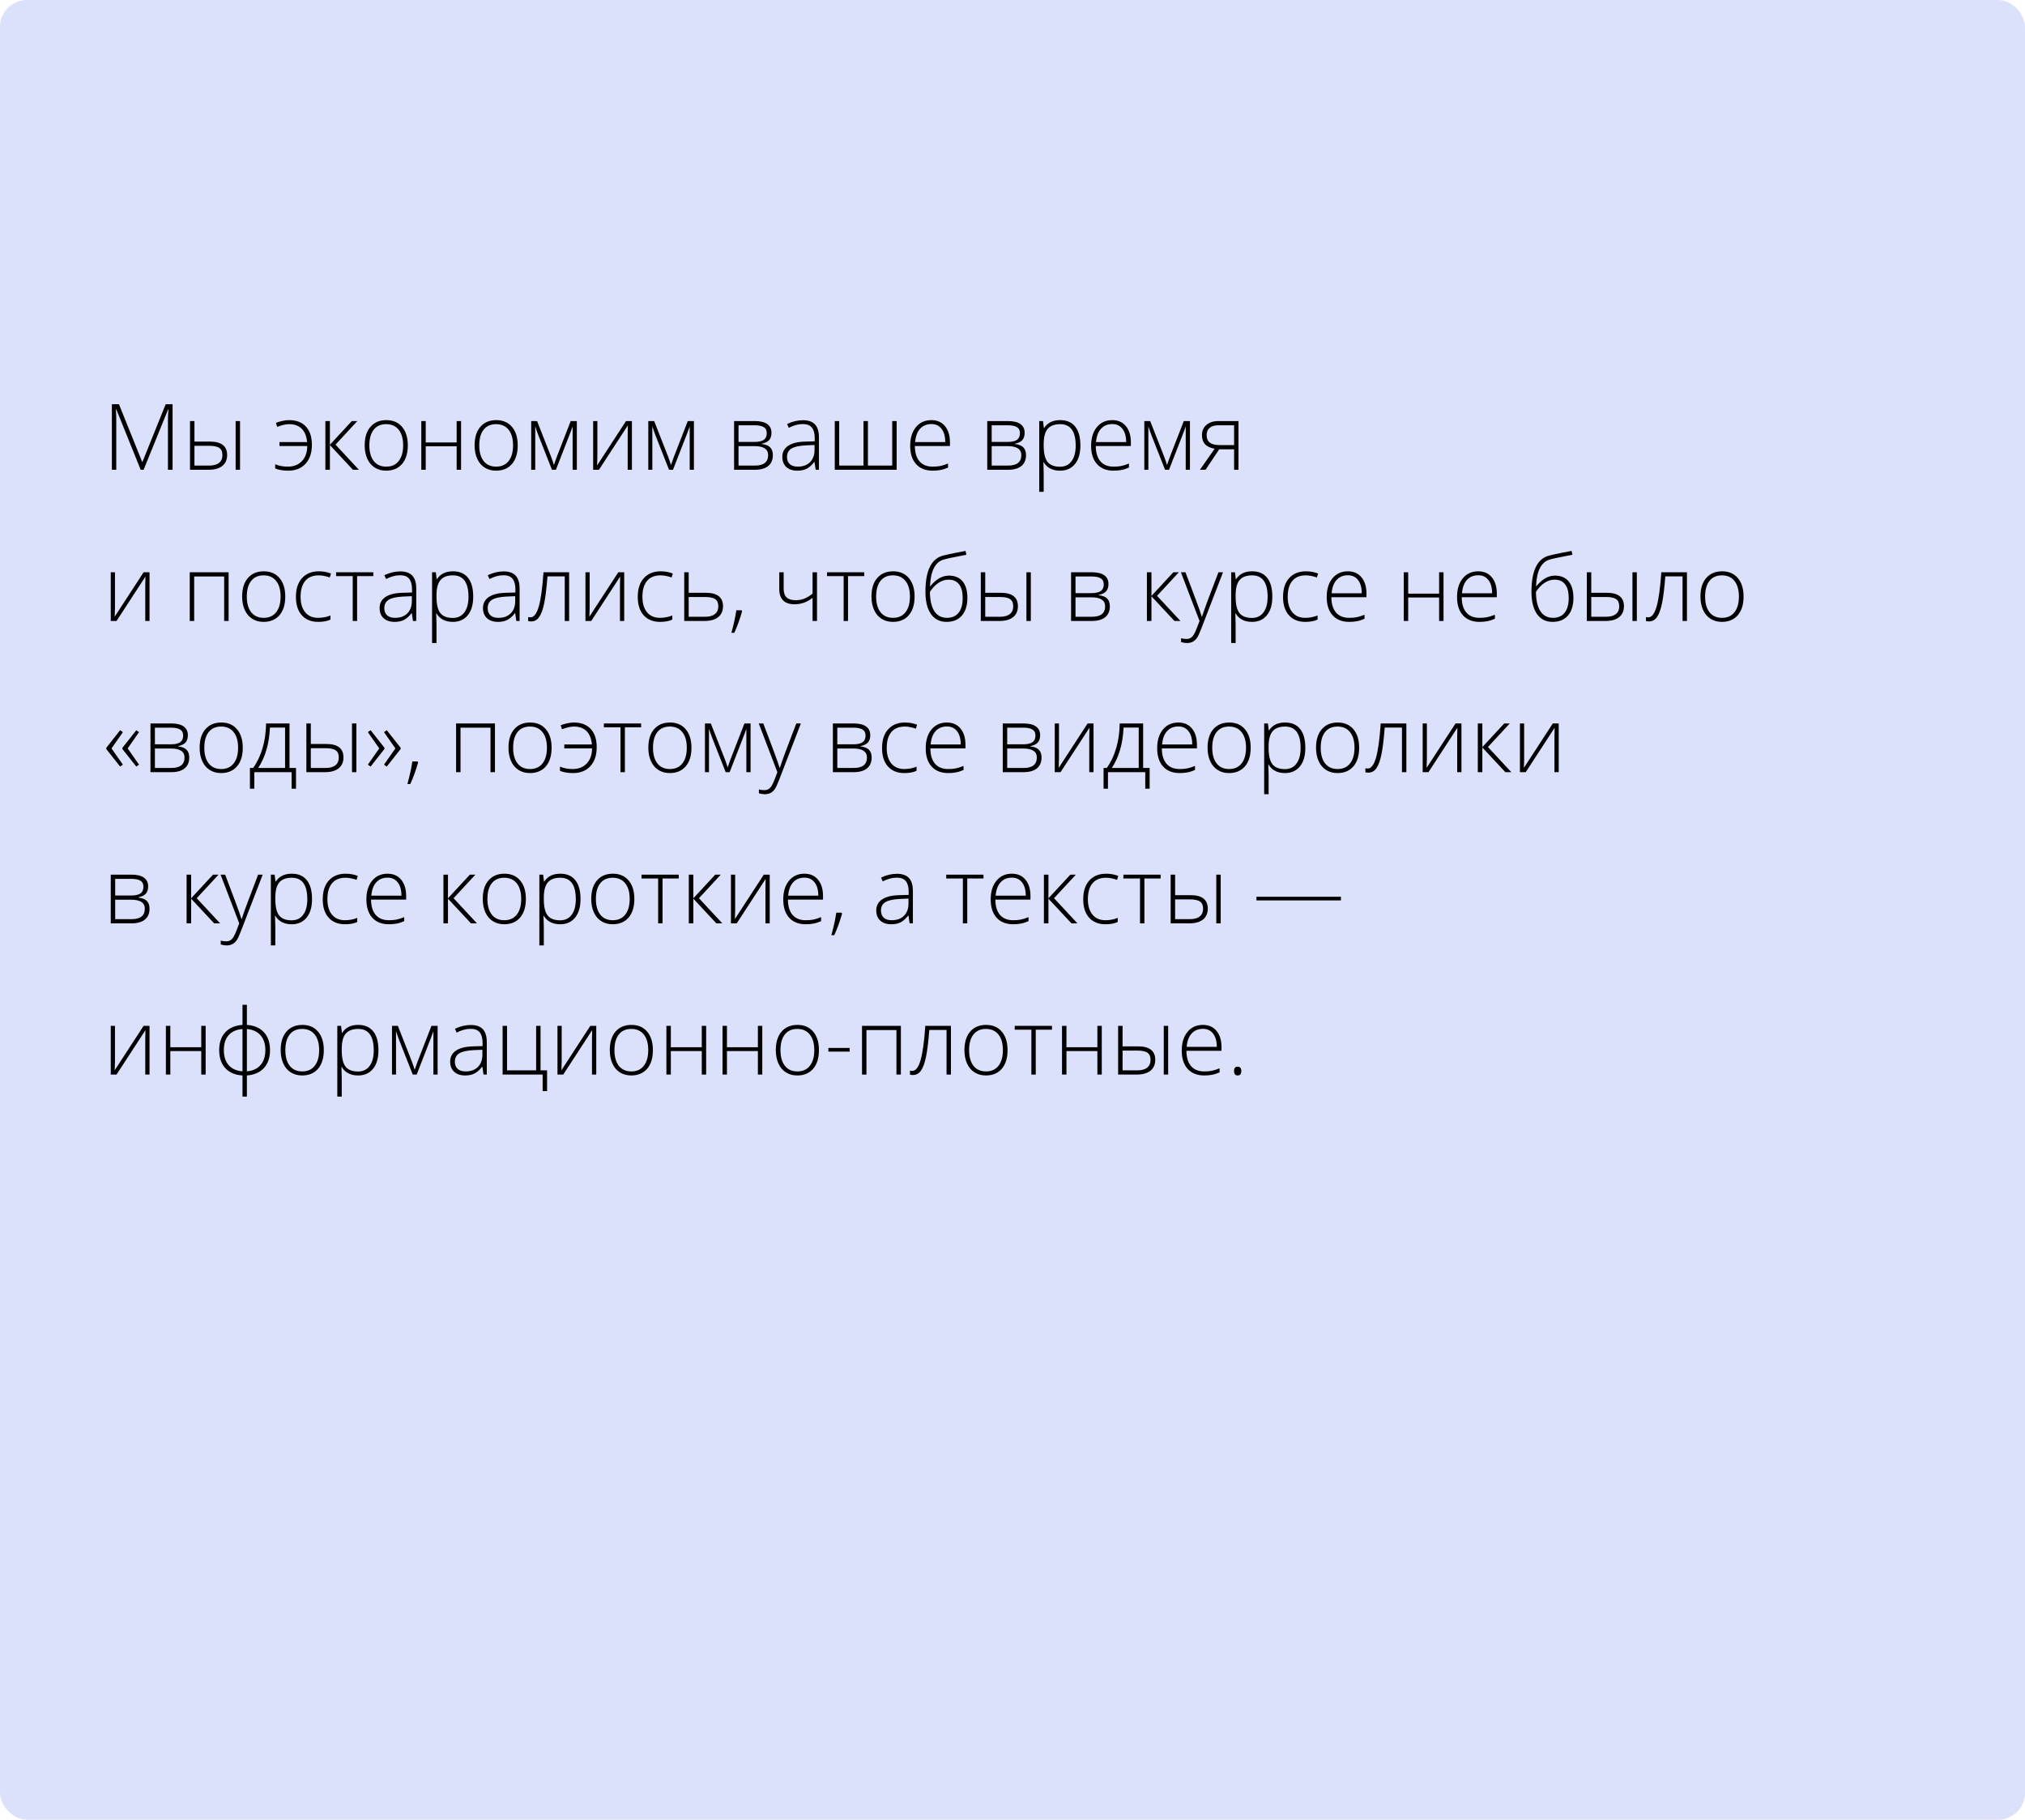 <?xml version="1.0" encoding="UTF-8"?> <svg xmlns="http://www.w3.org/2000/svg" width="375" height="337" viewBox="0 0 375 337" fill="none"> <rect width="375" height="337" rx="5" fill="#DBE0FB"></rect> <path d="M26.056 87L21.532 75.794H21.465C21.51 76.48 21.532 77.183 21.532 77.902V87H20.718V74.864H22.03L26.33 85.539H26.379L30.679 74.864H31.957V87H31.102V77.803C31.102 77.161 31.136 76.497 31.202 75.811H31.136L26.595 87H26.056ZM36.008 81.779H38.88C41 81.779 42.06 82.612 42.06 84.277C42.06 85.135 41.764 85.805 41.171 86.286C40.579 86.762 39.73 87 38.623 87H35.187V77.977H36.008V81.779ZM36.008 82.559V86.22H38.756C39.536 86.22 40.137 86.056 40.557 85.73C40.978 85.403 41.188 84.914 41.188 84.261C41.188 83.663 41.003 83.231 40.632 82.966C40.261 82.695 39.619 82.559 38.706 82.559H36.008ZM44.45 87H43.637V77.977H44.45V87ZM53.365 87.166C52.856 87.166 52.383 87.124 51.946 87.041C51.509 86.959 51.179 86.859 50.958 86.743V85.979C51.661 86.272 52.447 86.419 53.315 86.419C54.4 86.419 55.266 86.076 55.914 85.39C56.561 84.698 56.89 83.768 56.901 82.601H51.755V81.87H56.868C56.774 80.78 56.442 79.955 55.872 79.397C55.308 78.832 54.53 78.55 53.54 78.55C52.953 78.55 52.217 78.716 51.331 79.048L51.091 78.309C51.401 78.182 51.788 78.066 52.253 77.96C52.718 77.855 53.141 77.803 53.523 77.803C54.873 77.803 55.916 78.201 56.652 78.998C57.388 79.795 57.756 80.921 57.756 82.376C57.756 83.865 57.363 85.035 56.578 85.888C55.797 86.74 54.727 87.166 53.365 87.166ZM65.152 77.977H66.173L62.131 82.343L66.464 87H65.36L61.093 82.426V87H60.255V77.977H61.093V82.36L65.152 77.977ZM75.52 82.476C75.52 83.948 75.163 85.099 74.449 85.929C73.735 86.754 72.75 87.166 71.494 87.166C70.703 87.166 70.005 86.975 69.402 86.593C68.799 86.211 68.337 85.664 68.016 84.95C67.695 84.236 67.535 83.411 67.535 82.476C67.535 81.004 67.892 79.859 68.606 79.04C69.319 78.215 70.299 77.803 71.544 77.803C72.784 77.803 73.755 78.221 74.457 79.056C75.166 79.886 75.52 81.026 75.52 82.476ZM68.398 82.476C68.398 83.716 68.669 84.684 69.211 85.381C69.759 86.073 70.531 86.419 71.527 86.419C72.523 86.419 73.293 86.073 73.835 85.381C74.383 84.684 74.657 83.716 74.657 82.476C74.657 81.231 74.38 80.265 73.827 79.579C73.279 78.893 72.507 78.55 71.511 78.55C70.515 78.55 69.745 78.893 69.203 79.579C68.666 80.26 68.398 81.225 68.398 82.476ZM78.84 77.977V81.936H84.568V77.977H85.381V87H84.568V82.65H78.84V87H78.019V77.977H78.84ZM95.874 82.476C95.874 83.948 95.517 85.099 94.803 85.929C94.089 86.754 93.104 87.166 91.848 87.166C91.056 87.166 90.359 86.975 89.756 86.593C89.153 86.211 88.691 85.664 88.37 84.95C88.049 84.236 87.888 83.411 87.888 82.476C87.888 81.004 88.245 79.859 88.959 79.04C89.673 78.215 90.652 77.803 91.897 77.803C93.137 77.803 94.108 78.221 94.811 79.056C95.519 79.886 95.874 81.026 95.874 82.476ZM88.751 82.476C88.751 83.716 89.023 84.684 89.565 85.381C90.113 86.073 90.885 86.419 91.881 86.419C92.877 86.419 93.646 86.073 94.189 85.381C94.736 84.684 95.01 83.716 95.01 82.476C95.01 81.231 94.734 80.265 94.18 79.579C93.632 78.893 92.86 78.55 91.864 78.55C90.868 78.55 90.099 78.893 89.557 79.579C89.02 80.26 88.751 81.225 88.751 82.476ZM102.572 86.12L103.087 84.668L105.685 77.977H106.822V87H106.042V78.973C105.92 79.322 105.79 79.679 105.652 80.044C105.519 80.409 104.617 82.728 102.946 87H102.215L99.717 80.658C99.612 80.404 99.512 80.135 99.418 79.853C99.329 79.571 99.23 79.266 99.119 78.94V87H98.372V77.977H99.46L102.066 84.618C102.271 85.154 102.439 85.655 102.572 86.12ZM110.624 77.977V84.501L110.574 86.203L115.928 77.977H117.024V87H116.235V80.517L116.269 78.774L110.915 87H109.844V77.977H110.624ZM124.254 86.12L124.769 84.668L127.367 77.977H128.504V87H127.724V78.973C127.602 79.322 127.472 79.679 127.333 80.044C127.201 80.409 126.299 82.728 124.627 87H123.897L121.398 80.658C121.293 80.404 121.194 80.135 121.1 79.853C121.011 79.571 120.911 79.266 120.801 78.94V87H120.054V77.977H121.141L123.748 84.618C123.952 85.154 124.121 85.655 124.254 86.12ZM142.864 80.152C142.864 80.722 142.723 81.17 142.441 81.497C142.159 81.817 141.699 82.042 141.063 82.169V82.227C141.788 82.31 142.311 82.52 142.632 82.858C142.958 83.19 143.122 83.669 143.122 84.294C143.122 85.163 142.834 85.832 142.258 86.303C141.688 86.768 140.853 87 139.751 87H135.941V77.977H139.768C140.797 77.977 141.569 78.162 142.084 78.533C142.604 78.904 142.864 79.444 142.864 80.152ZM142.25 84.277C142.25 83.171 141.401 82.617 139.702 82.617H136.763V86.22H139.818C141.439 86.22 142.25 85.572 142.25 84.277ZM141.993 80.218C141.993 79.692 141.805 79.319 141.428 79.098C141.052 78.871 140.487 78.757 139.735 78.757H136.763V81.845H139.635C140.476 81.845 141.08 81.715 141.445 81.455C141.81 81.195 141.993 80.783 141.993 80.218ZM151.049 87L150.841 85.572H150.775C150.321 86.153 149.854 86.566 149.372 86.809C148.896 87.047 148.332 87.166 147.679 87.166C146.793 87.166 146.104 86.939 145.612 86.485C145.119 86.032 144.873 85.403 144.873 84.601C144.873 83.721 145.238 83.038 145.969 82.551C146.705 82.064 147.767 81.806 149.156 81.779L150.875 81.729V81.131C150.875 80.274 150.7 79.626 150.352 79.189C150.003 78.752 149.441 78.533 148.667 78.533C147.831 78.533 146.965 78.766 146.068 79.231L145.761 78.517C146.752 78.052 147.731 77.819 148.7 77.819C149.69 77.819 150.429 78.077 150.916 78.591C151.409 79.106 151.655 79.908 151.655 80.999V87H151.049ZM147.729 86.419C148.691 86.419 149.45 86.145 150.003 85.597C150.562 85.044 150.841 84.277 150.841 83.298V82.41L149.264 82.476C147.997 82.537 147.092 82.736 146.55 83.074C146.013 83.406 145.745 83.926 145.745 84.634C145.745 85.199 145.916 85.639 146.259 85.954C146.608 86.264 147.098 86.419 147.729 86.419ZM160.728 86.22H165.227V77.977H166.048V87H154.585V77.977H155.407V86.22H159.906V77.977H160.728V86.22ZM172.722 87.166C171.411 87.166 170.387 86.762 169.651 85.954C168.92 85.146 168.555 84.014 168.555 82.559C168.555 81.12 168.909 79.969 169.618 79.106C170.326 78.237 171.281 77.803 172.481 77.803C173.544 77.803 174.382 78.174 174.997 78.915C175.611 79.657 175.918 80.664 175.918 81.936V82.601H169.418C169.43 83.84 169.717 84.787 170.282 85.439C170.852 86.092 171.665 86.419 172.722 86.419C173.237 86.419 173.688 86.383 174.075 86.311C174.468 86.239 174.963 86.084 175.561 85.846V86.593C175.052 86.815 174.582 86.964 174.15 87.041C173.718 87.124 173.242 87.166 172.722 87.166ZM172.481 78.533C171.613 78.533 170.915 78.821 170.39 79.397C169.864 79.966 169.557 80.791 169.468 81.87H175.046C175.046 80.824 174.819 80.008 174.366 79.421C173.912 78.829 173.284 78.533 172.481 78.533ZM189.747 80.152C189.747 80.722 189.606 81.17 189.324 81.497C189.042 81.817 188.582 82.042 187.946 82.169V82.227C188.671 82.31 189.194 82.52 189.515 82.858C189.841 83.19 190.004 83.669 190.004 84.294C190.004 85.163 189.717 85.832 189.141 86.303C188.571 86.768 187.736 87 186.634 87H182.824V77.977H186.651C187.68 77.977 188.452 78.162 188.967 78.533C189.487 78.904 189.747 79.444 189.747 80.152ZM189.133 84.277C189.133 83.171 188.283 82.617 186.584 82.617H183.646V86.22H186.701C188.322 86.22 189.133 85.572 189.133 84.277ZM188.875 80.218C188.875 79.692 188.687 79.319 188.311 79.098C187.935 78.871 187.37 78.757 186.618 78.757H183.646V81.845H186.518C187.359 81.845 187.962 81.715 188.328 81.455C188.693 81.195 188.875 80.783 188.875 80.218ZM196.313 87.166C194.924 87.166 193.911 86.646 193.275 85.606H193.217L193.242 86.303C193.264 86.712 193.275 87.16 193.275 87.647V91.084H192.453V77.977H193.15L193.308 79.264H193.358C193.978 78.29 194.968 77.803 196.33 77.803C197.547 77.803 198.474 78.204 199.11 79.006C199.752 79.803 200.073 80.965 200.073 82.493C200.073 83.976 199.736 85.127 199.061 85.946C198.391 86.759 197.475 87.166 196.313 87.166ZM196.296 86.436C197.221 86.436 197.934 86.092 198.438 85.406C198.947 84.72 199.202 83.76 199.202 82.526C199.202 79.875 198.244 78.55 196.33 78.55C195.278 78.55 194.506 78.84 194.014 79.421C193.521 79.997 193.275 80.938 193.275 82.244V82.509C193.275 83.92 193.51 84.928 193.98 85.531C194.456 86.134 195.228 86.436 196.296 86.436ZM206.224 87.166C204.913 87.166 203.889 86.762 203.153 85.954C202.422 85.146 202.057 84.014 202.057 82.559C202.057 81.12 202.411 79.969 203.12 79.106C203.828 78.237 204.783 77.803 205.983 77.803C207.046 77.803 207.884 78.174 208.499 78.915C209.113 79.657 209.42 80.664 209.42 81.936V82.601H202.92C202.931 83.84 203.219 84.787 203.784 85.439C204.354 86.092 205.167 86.419 206.224 86.419C206.739 86.419 207.19 86.383 207.577 86.311C207.97 86.239 208.465 86.084 209.063 85.846V86.593C208.554 86.815 208.083 86.964 207.652 87.041C207.22 87.124 206.744 87.166 206.224 87.166ZM205.983 78.533C205.115 78.533 204.417 78.821 203.892 79.397C203.366 79.966 203.059 80.791 202.97 81.87H208.548C208.548 80.824 208.321 80.008 207.868 79.421C207.414 78.829 206.786 78.533 205.983 78.533ZM216.11 86.12L216.625 84.668L219.223 77.977H220.36V87H219.58V78.973C219.458 79.322 219.328 79.679 219.19 80.044C219.057 80.409 218.155 82.728 216.484 87H215.753L213.255 80.658C213.15 80.404 213.05 80.135 212.956 79.853C212.868 79.571 212.768 79.266 212.657 78.94V87H211.91V77.977H212.998L215.604 84.618C215.809 85.154 215.978 85.655 216.11 86.12ZM223.249 87H222.211L224.934 83.107C224.104 82.952 223.504 82.664 223.133 82.244C222.768 81.823 222.585 81.284 222.585 80.625C222.585 79.806 222.859 79.161 223.407 78.691C223.96 78.215 224.702 77.977 225.631 77.977H229.35V87H228.537V83.207H225.781L223.249 87ZM223.448 80.592C223.448 81.212 223.647 81.674 224.046 81.978C224.45 82.277 225.056 82.426 225.864 82.426H228.537V78.757H225.615C224.929 78.757 224.395 78.915 224.013 79.231C223.636 79.54 223.448 79.994 223.448 80.592ZM21.291 105.977V112.501L21.241 114.203L26.595 105.977H27.691V115H26.902V108.517L26.936 106.774L21.581 115H20.511V105.977H21.291ZM35.959 115H35.137V105.977H42.334V115H41.512V106.757H35.959V115ZM52.826 110.476C52.826 111.948 52.469 113.099 51.755 113.929C51.041 114.754 50.056 115.166 48.8 115.166C48.008 115.166 47.311 114.975 46.708 114.593C46.105 114.211 45.643 113.664 45.322 112.95C45.001 112.236 44.84 111.411 44.84 110.476C44.84 109.004 45.197 107.859 45.911 107.04C46.625 106.215 47.605 105.803 48.85 105.803C50.089 105.803 51.06 106.221 51.763 107.056C52.471 107.886 52.826 109.026 52.826 110.476ZM45.704 110.476C45.704 111.716 45.975 112.684 46.517 113.381C47.065 114.073 47.837 114.419 48.833 114.419C49.829 114.419 50.598 114.073 51.141 113.381C51.688 112.684 51.962 111.716 51.962 110.476C51.962 109.231 51.686 108.265 51.132 107.579C50.584 106.893 49.812 106.55 48.816 106.55C47.82 106.55 47.051 106.893 46.509 107.579C45.972 108.26 45.704 109.225 45.704 110.476ZM58.927 115.166C57.637 115.166 56.627 114.759 55.897 113.946C55.166 113.132 54.801 111.998 54.801 110.542C54.801 109.048 55.18 107.886 55.938 107.056C56.697 106.221 57.734 105.803 59.051 105.803C59.831 105.803 60.579 105.938 61.292 106.209L61.068 106.94C60.288 106.68 59.61 106.55 59.035 106.55C57.928 106.55 57.09 106.893 56.52 107.579C55.95 108.26 55.665 109.242 55.665 110.526C55.665 111.743 55.95 112.698 56.52 113.39C57.09 114.076 57.886 114.419 58.91 114.419C59.729 114.419 60.49 114.272 61.193 113.979V114.743C60.617 115.025 59.862 115.166 58.927 115.166ZM69.137 106.691H66.132V115H65.318V106.691H62.239V105.977H69.137V106.691ZM76.475 115L76.267 113.572H76.201C75.747 114.153 75.279 114.566 74.798 114.809C74.322 115.047 73.757 115.166 73.105 115.166C72.219 115.166 71.53 114.939 71.038 114.485C70.545 114.032 70.299 113.403 70.299 112.601C70.299 111.721 70.664 111.038 71.394 110.551C72.13 110.064 73.193 109.806 74.582 109.779L76.3 109.729V109.131C76.3 108.274 76.126 107.626 75.777 107.189C75.429 106.752 74.867 106.533 74.092 106.533C73.257 106.533 72.391 106.766 71.494 107.23L71.187 106.517C72.178 106.052 73.157 105.819 74.126 105.819C75.116 105.819 75.855 106.077 76.342 106.591C76.834 107.106 77.081 107.908 77.081 108.999V115H76.475ZM73.154 114.419C74.117 114.419 74.875 114.145 75.429 113.597C75.988 113.044 76.267 112.277 76.267 111.298V110.41L74.69 110.476C73.423 110.537 72.518 110.736 71.976 111.074C71.439 111.406 71.17 111.926 71.17 112.634C71.17 113.199 71.342 113.639 71.685 113.954C72.034 114.264 72.523 114.419 73.154 114.419ZM83.871 115.166C82.482 115.166 81.469 114.646 80.832 113.605H80.774L80.799 114.303C80.822 114.712 80.832 115.16 80.832 115.647V119.084H80.011V105.977H80.708L80.866 107.264H80.915C81.535 106.29 82.526 105.803 83.887 105.803C85.105 105.803 86.032 106.204 86.668 107.006C87.31 107.803 87.631 108.965 87.631 110.493C87.631 111.976 87.293 113.127 86.618 113.946C85.949 114.759 85.033 115.166 83.871 115.166ZM83.854 114.436C84.778 114.436 85.492 114.092 85.996 113.406C86.505 112.72 86.759 111.76 86.759 110.526C86.759 107.875 85.802 106.55 83.887 106.55C82.836 106.55 82.064 106.84 81.571 107.421C81.079 107.997 80.832 108.938 80.832 110.244V110.509C80.832 111.92 81.068 112.928 81.538 113.531C82.014 114.134 82.786 114.436 83.854 114.436ZM95.616 115L95.409 113.572H95.342C94.888 114.153 94.421 114.566 93.939 114.809C93.463 115.047 92.899 115.166 92.246 115.166C91.361 115.166 90.672 114.939 90.179 114.485C89.687 114.032 89.44 113.403 89.44 112.601C89.44 111.721 89.806 111.038 90.536 110.551C91.272 110.064 92.335 109.806 93.724 109.779L95.442 109.729V109.131C95.442 108.274 95.268 107.626 94.919 107.189C94.57 106.752 94.009 106.533 93.234 106.533C92.398 106.533 91.532 106.766 90.636 107.23L90.329 106.517C91.319 106.052 92.299 105.819 93.267 105.819C94.258 105.819 94.996 106.077 95.483 106.591C95.976 107.106 96.222 107.908 96.222 108.999V115H95.616ZM92.296 114.419C93.259 114.419 94.017 114.145 94.57 113.597C95.129 113.044 95.409 112.277 95.409 111.298V110.41L93.832 110.476C92.564 110.537 91.659 110.736 91.117 111.074C90.58 111.406 90.312 111.926 90.312 112.634C90.312 113.199 90.484 113.639 90.827 113.954C91.175 114.264 91.665 114.419 92.296 114.419ZM105.395 115H104.581V106.741H101.385C101.219 108.927 101.014 110.595 100.771 111.746C100.533 112.892 100.223 113.736 99.841 114.278C99.465 114.815 98.975 115.083 98.372 115.083C98.156 115.083 97.968 115.061 97.808 115.017V114.27C97.913 114.303 98.062 114.319 98.256 114.319C98.881 114.319 99.385 113.661 99.767 112.344C100.154 111.021 100.447 108.899 100.646 105.977H105.395V115ZM109.196 105.977V112.501L109.146 114.203L114.5 105.977H115.596V115H114.808V108.517L114.841 106.774L109.487 115H108.416V105.977H109.196ZM122.229 115.166C120.939 115.166 119.929 114.759 119.199 113.946C118.468 113.132 118.103 111.998 118.103 110.542C118.103 109.048 118.482 107.886 119.24 107.056C119.998 106.221 121.036 105.803 122.353 105.803C123.133 105.803 123.88 105.938 124.594 106.209L124.37 106.94C123.59 106.68 122.912 106.55 122.336 106.55C121.23 106.55 120.391 106.893 119.821 107.579C119.251 108.26 118.966 109.242 118.966 110.526C118.966 111.743 119.251 112.698 119.821 113.39C120.391 114.076 121.188 114.419 122.212 114.419C123.031 114.419 123.792 114.272 124.495 113.979V114.743C123.919 115.025 123.164 115.166 122.229 115.166ZM127.533 109.779H130.712C132.831 109.779 133.891 110.612 133.891 112.277C133.891 113.135 133.595 113.805 133.003 114.286C132.411 114.762 131.561 115 130.455 115H126.711V105.977H127.533V109.779ZM127.533 110.559V114.22H130.587C131.373 114.22 131.974 114.054 132.389 113.722C132.809 113.39 133.02 112.903 133.02 112.261C133.02 111.663 132.834 111.231 132.463 110.966C132.093 110.695 131.451 110.559 130.538 110.559H127.533ZM137.328 113.024L137.427 113.199C137.012 114.665 136.531 115.996 135.983 117.191H135.443C135.869 115.67 136.174 114.281 136.356 113.024H137.328ZM145.122 105.977V108.999C145.122 109.762 145.307 110.313 145.678 110.65C146.049 110.988 146.619 111.157 147.388 111.157C147.931 111.157 148.448 111.06 148.94 110.866C149.433 110.673 149.945 110.363 150.476 109.937V105.977H151.298V115H150.476V110.717C149.923 111.143 149.378 111.447 148.841 111.63C148.31 111.812 147.734 111.904 147.114 111.904C146.19 111.904 145.49 111.663 145.014 111.182C144.544 110.7 144.309 110.006 144.309 109.098V105.977H145.122ZM160.047 106.691H157.042V115H156.229V106.691H153.149V105.977H160.047V106.691ZM169.369 110.476C169.369 111.948 169.012 113.099 168.298 113.929C167.584 114.754 166.599 115.166 165.343 115.166C164.551 115.166 163.854 114.975 163.251 114.593C162.648 114.211 162.186 113.664 161.865 112.95C161.544 112.236 161.383 111.411 161.383 110.476C161.383 109.004 161.74 107.859 162.454 107.04C163.168 106.215 164.147 105.803 165.393 105.803C166.632 105.803 167.603 106.221 168.306 107.056C169.014 107.886 169.369 109.026 169.369 110.476ZM162.247 110.476C162.247 111.716 162.518 112.684 163.06 113.381C163.608 114.073 164.38 114.419 165.376 114.419C166.372 114.419 167.141 114.073 167.684 113.381C168.231 112.684 168.505 111.716 168.505 110.476C168.505 109.231 168.229 108.265 167.675 107.579C167.127 106.893 166.355 106.55 165.359 106.55C164.363 106.55 163.594 106.893 163.052 107.579C162.515 108.26 162.247 109.225 162.247 110.476ZM171.377 109.58C171.377 105.662 172.481 103.429 174.689 102.881C175.464 102.687 176.206 102.524 176.914 102.391C177.628 102.253 178.259 102.131 178.807 102.026L178.956 102.74L177.96 102.931C176.316 103.241 175.232 103.479 174.706 103.645C173.959 103.86 173.372 104.378 172.946 105.197C172.526 106.016 172.285 107.136 172.224 108.559H172.274C172.866 107.856 173.442 107.355 174 107.056C174.559 106.752 175.135 106.6 175.727 106.6C176.834 106.6 177.681 106.957 178.267 107.67C178.854 108.384 179.147 109.4 179.147 110.717C179.147 112.117 178.809 113.21 178.134 113.996C177.459 114.776 176.51 115.166 175.287 115.166C174.048 115.166 173.085 114.682 172.398 113.713C171.718 112.745 171.377 111.367 171.377 109.58ZM175.354 114.419C176.3 114.419 177.022 114.104 177.52 113.473C178.024 112.842 178.275 111.934 178.275 110.75C178.275 109.627 178.051 108.78 177.603 108.21C177.16 107.634 176.507 107.347 175.644 107.347C175.002 107.347 174.38 107.549 173.776 107.953C173.179 108.351 172.656 108.904 172.208 109.613C172.208 110.603 172.329 111.472 172.573 112.219C172.822 112.966 173.181 113.52 173.652 113.879C174.122 114.239 174.689 114.419 175.354 114.419ZM182.451 109.779H185.323C187.442 109.779 188.502 110.612 188.502 112.277C188.502 113.135 188.206 113.805 187.614 114.286C187.022 114.762 186.172 115 185.065 115H181.629V105.977H182.451V109.779ZM182.451 110.559V114.22H185.198C185.979 114.22 186.579 114.056 187 113.73C187.42 113.403 187.63 112.914 187.63 112.261C187.63 111.663 187.445 111.231 187.074 110.966C186.703 110.695 186.062 110.559 185.148 110.559H182.451ZM190.893 115H190.079V105.977H190.893V115ZM205.27 108.152C205.27 108.722 205.128 109.17 204.846 109.497C204.564 109.818 204.105 110.042 203.468 110.169V110.227C204.193 110.31 204.716 110.52 205.037 110.858C205.364 111.19 205.527 111.669 205.527 112.294C205.527 113.163 205.239 113.832 204.664 114.303C204.094 114.768 203.258 115 202.157 115H198.347V105.977H202.173C203.203 105.977 203.975 106.162 204.489 106.533C205.009 106.904 205.27 107.444 205.27 108.152ZM204.655 112.277C204.655 111.171 203.806 110.617 202.107 110.617H199.168V114.22H202.223C203.845 114.22 204.655 113.572 204.655 112.277ZM204.398 108.218C204.398 107.693 204.21 107.319 203.833 107.098C203.457 106.871 202.893 106.757 202.14 106.757H199.168V109.845H202.041C202.882 109.845 203.485 109.715 203.85 109.455C204.215 109.195 204.398 108.783 204.398 108.218ZM217.289 105.977H218.31L214.268 110.343L218.601 115H217.497L213.23 110.426V115H212.392V105.977H213.23V110.36L217.289 105.977ZM218.684 105.977H219.53L221.439 111.041C222.021 112.596 222.389 113.644 222.543 114.187H222.593C222.826 113.473 223.205 112.407 223.73 110.991L225.64 105.977H226.486L222.444 116.461C222.117 117.313 221.843 117.889 221.622 118.188C221.401 118.486 221.141 118.71 220.842 118.86C220.549 119.009 220.192 119.084 219.771 119.084C219.456 119.084 219.104 119.026 218.717 118.91V118.196C219.038 118.284 219.384 118.329 219.754 118.329C220.037 118.329 220.286 118.262 220.501 118.129C220.717 117.997 220.911 117.789 221.083 117.507C221.26 117.23 221.462 116.787 221.688 116.179C221.921 115.576 222.07 115.183 222.137 115L218.684 105.977ZM231.857 115.166C230.468 115.166 229.455 114.646 228.819 113.605H228.761L228.786 114.303C228.808 114.712 228.819 115.16 228.819 115.647V119.084H227.997V105.977H228.694L228.852 107.264H228.902C229.522 106.29 230.512 105.803 231.874 105.803C233.091 105.803 234.018 106.204 234.654 107.006C235.296 107.803 235.617 108.965 235.617 110.493C235.617 111.976 235.28 113.127 234.604 113.946C233.935 114.759 233.019 115.166 231.857 115.166ZM231.84 114.436C232.764 114.436 233.478 114.092 233.982 113.406C234.491 112.72 234.746 111.76 234.746 110.526C234.746 107.875 233.788 106.55 231.874 106.55C230.822 106.55 230.05 106.84 229.558 107.421C229.065 107.997 228.819 108.938 228.819 110.244V110.509C228.819 111.92 229.054 112.928 229.524 113.531C230 114.134 230.772 114.436 231.84 114.436ZM241.727 115.166C240.437 115.166 239.427 114.759 238.697 113.946C237.966 113.132 237.601 111.998 237.601 110.542C237.601 109.048 237.98 107.886 238.738 107.056C239.496 106.221 240.534 105.803 241.851 105.803C242.631 105.803 243.378 105.938 244.092 106.209L243.868 106.94C243.088 106.68 242.41 106.55 241.834 106.55C240.728 106.55 239.889 106.893 239.319 107.579C238.749 108.26 238.464 109.242 238.464 110.526C238.464 111.743 238.749 112.698 239.319 113.39C239.889 114.076 240.686 114.419 241.71 114.419C242.529 114.419 243.29 114.272 243.993 113.979V114.743C243.417 115.025 242.662 115.166 241.727 115.166ZM249.853 115.166C248.542 115.166 247.518 114.762 246.782 113.954C246.051 113.146 245.686 112.014 245.686 110.559C245.686 109.12 246.04 107.969 246.749 107.106C247.457 106.237 248.411 105.803 249.612 105.803C250.675 105.803 251.513 106.174 252.127 106.915C252.742 107.657 253.049 108.664 253.049 109.937V110.601H246.549C246.56 111.84 246.848 112.786 247.413 113.439C247.983 114.092 248.796 114.419 249.853 114.419C250.368 114.419 250.819 114.383 251.206 114.311C251.599 114.239 252.094 114.084 252.692 113.846V114.593C252.183 114.815 251.712 114.964 251.281 115.042C250.849 115.125 250.373 115.166 249.853 115.166ZM249.612 106.533C248.743 106.533 248.046 106.821 247.521 107.396C246.995 107.966 246.688 108.791 246.599 109.87H252.177C252.177 108.824 251.95 108.008 251.497 107.421C251.043 106.829 250.415 106.533 249.612 106.533ZM260.777 105.977V109.937H266.504V105.977H267.318V115H266.504V110.65H260.777V115H259.955V105.977H260.777ZM273.992 115.166C272.68 115.166 271.656 114.762 270.92 113.954C270.19 113.146 269.825 112.014 269.825 110.559C269.825 109.12 270.179 107.969 270.887 107.106C271.596 106.237 272.55 105.803 273.751 105.803C274.813 105.803 275.652 106.174 276.266 106.915C276.88 107.657 277.188 108.664 277.188 109.937V110.601H270.688C270.699 111.84 270.987 112.786 271.551 113.439C272.121 114.092 272.935 114.419 273.992 114.419C274.506 114.419 274.957 114.383 275.345 114.311C275.738 114.239 276.233 114.084 276.831 113.846V114.593C276.321 114.815 275.851 114.964 275.419 115.042C274.988 115.125 274.512 115.166 273.992 115.166ZM273.751 106.533C272.882 106.533 272.185 106.821 271.659 107.396C271.133 107.966 270.826 108.791 270.738 109.87H276.316C276.316 108.824 276.089 108.008 275.635 107.421C275.181 106.829 274.553 106.533 273.751 106.533ZM283.604 109.58C283.604 105.662 284.708 103.429 286.916 102.881C287.691 102.687 288.432 102.524 289.141 102.391C289.854 102.253 290.485 102.131 291.033 102.026L291.183 102.74L290.187 102.931C288.543 103.241 287.458 103.479 286.933 103.645C286.186 103.86 285.599 104.378 285.173 105.197C284.752 106.016 284.512 107.136 284.451 108.559H284.5C285.093 107.856 285.668 107.355 286.227 107.056C286.786 106.752 287.361 106.6 287.954 106.6C289.06 106.6 289.907 106.957 290.494 107.67C291.08 108.384 291.374 109.4 291.374 110.717C291.374 112.117 291.036 113.21 290.361 113.996C289.686 114.776 288.737 115.166 287.514 115.166C286.274 115.166 285.311 114.682 284.625 113.713C283.944 112.745 283.604 111.367 283.604 109.58ZM287.58 114.419C288.526 114.419 289.249 114.104 289.747 113.473C290.25 112.842 290.502 111.934 290.502 110.75C290.502 109.627 290.278 108.78 289.83 108.21C289.387 107.634 288.734 107.347 287.871 107.347C287.229 107.347 286.606 107.549 286.003 107.953C285.405 108.351 284.882 108.904 284.434 109.613C284.434 110.603 284.556 111.472 284.799 112.219C285.048 112.966 285.408 113.52 285.878 113.879C286.349 114.239 286.916 114.419 287.58 114.419ZM294.677 109.779H297.549C299.669 109.779 300.729 110.612 300.729 112.277C300.729 113.135 300.432 113.805 299.84 114.286C299.248 114.762 298.399 115 297.292 115H293.855V105.977H294.677V109.779ZM294.677 110.559V114.22H297.425C298.205 114.22 298.806 114.056 299.226 113.73C299.647 113.403 299.857 112.914 299.857 112.261C299.857 111.663 299.672 111.231 299.301 110.966C298.93 110.695 298.288 110.559 297.375 110.559H294.677ZM303.119 115H302.306V105.977H303.119V115ZM312.399 115H311.586V106.741H308.39C308.224 108.927 308.019 110.595 307.776 111.746C307.538 112.892 307.228 113.736 306.846 114.278C306.47 114.815 305.98 115.083 305.377 115.083C305.161 115.083 304.973 115.061 304.812 115.017V114.27C304.918 114.303 305.067 114.319 305.261 114.319C305.886 114.319 306.39 113.661 306.771 112.344C307.159 111.021 307.452 108.899 307.651 105.977H312.399V115ZM322.883 110.476C322.883 111.948 322.526 113.099 321.812 113.929C321.099 114.754 320.114 115.166 318.857 115.166C318.066 115.166 317.369 114.975 316.766 114.593C316.162 114.211 315.7 113.664 315.379 112.95C315.058 112.236 314.898 111.411 314.898 110.476C314.898 109.004 315.255 107.859 315.969 107.04C316.683 106.215 317.662 105.803 318.907 105.803C320.147 105.803 321.118 106.221 321.821 107.056C322.529 107.886 322.883 109.026 322.883 110.476ZM315.761 110.476C315.761 111.716 316.032 112.684 316.575 113.381C317.123 114.073 317.895 114.419 318.891 114.419C319.887 114.419 320.656 114.073 321.198 113.381C321.746 112.684 322.02 111.716 322.02 110.476C322.02 109.231 321.743 108.265 321.19 107.579C320.642 106.893 319.87 106.55 318.874 106.55C317.878 106.55 317.109 106.893 316.566 107.579C316.03 108.26 315.761 109.225 315.761 110.476ZM19.681 138.493L22.246 135.23L22.76 135.587L20.652 138.601L22.76 141.605L22.246 141.962L19.681 138.717V138.493ZM22.669 138.493L25.242 135.23L25.748 135.587L23.64 138.601L25.748 141.605L25.242 141.962L22.669 138.717V138.493ZM34.788 136.152C34.788 136.722 34.647 137.17 34.365 137.497C34.083 137.818 33.623 138.042 32.987 138.169V138.227C33.712 138.31 34.235 138.52 34.556 138.858C34.882 139.19 35.045 139.669 35.045 140.294C35.045 141.163 34.758 141.832 34.182 142.303C33.612 142.768 32.776 143 31.675 143H27.865V133.977H31.692C32.721 133.977 33.493 134.162 34.008 134.533C34.528 134.904 34.788 135.444 34.788 136.152ZM34.174 140.277C34.174 139.171 33.324 138.617 31.625 138.617H28.687V142.22H31.742C33.363 142.22 34.174 141.572 34.174 140.277ZM33.916 136.218C33.916 135.693 33.728 135.319 33.352 135.098C32.976 134.871 32.411 134.757 31.659 134.757H28.687V137.845H31.559C32.4 137.845 33.003 137.715 33.369 137.455C33.734 137.195 33.916 136.783 33.916 136.218ZM44.956 138.476C44.956 139.948 44.6 141.099 43.886 141.929C43.172 142.754 42.187 143.166 40.931 143.166C40.139 143.166 39.442 142.975 38.839 142.593C38.236 142.211 37.774 141.664 37.453 140.95C37.132 140.236 36.971 139.411 36.971 138.476C36.971 137.004 37.328 135.859 38.042 135.04C38.756 134.215 39.735 133.803 40.98 133.803C42.22 133.803 43.191 134.221 43.894 135.056C44.602 135.886 44.956 137.026 44.956 138.476ZM37.834 138.476C37.834 139.716 38.106 140.684 38.648 141.381C39.196 142.073 39.968 142.419 40.964 142.419C41.96 142.419 42.729 142.073 43.272 141.381C43.819 140.684 44.093 139.716 44.093 138.476C44.093 137.231 43.817 136.265 43.263 135.579C42.715 134.893 41.943 134.55 40.947 134.55C39.951 134.55 39.182 134.893 38.64 135.579C38.103 136.26 37.834 137.225 37.834 138.476ZM54.818 146.063H54.004V143H47.098V146.063H46.285V142.22H46.882C47.635 141.163 48.216 139.937 48.626 138.542C49.035 137.148 49.251 135.626 49.273 133.977H53.614V142.22H54.818V146.063ZM52.792 142.22V134.741H49.987C49.854 137.735 49.129 140.228 47.812 142.22H52.792ZM57.557 137.779H60.429C62.549 137.779 63.608 138.612 63.608 140.277C63.608 141.135 63.312 141.805 62.72 142.286C62.128 142.762 61.279 143 60.172 143H56.735V133.977H57.557V137.779ZM57.557 138.559V142.22H60.305C61.085 142.22 61.685 142.056 62.106 141.73C62.526 141.403 62.737 140.914 62.737 140.261C62.737 139.663 62.551 139.231 62.181 138.966C61.81 138.695 61.168 138.559 60.255 138.559H57.557ZM65.999 143H65.186V133.977H65.999V143ZM74.192 138.7L71.627 141.962L71.112 141.605L73.221 138.601L71.112 135.587L71.627 135.23L74.192 138.476V138.7ZM71.195 138.7L68.63 141.962L68.124 141.605L70.232 138.601L68.124 135.587L68.63 135.23L71.195 138.476V138.7ZM77.33 141.024L77.429 141.199C77.014 142.665 76.533 143.996 75.985 145.191H75.445C75.871 143.67 76.176 142.281 76.358 141.024H77.33ZM85.282 143H84.46V133.977H91.657V143H90.835V134.757H85.282V143ZM102.149 138.476C102.149 139.948 101.792 141.099 101.078 141.929C100.364 142.754 99.379 143.166 98.123 143.166C97.332 143.166 96.634 142.975 96.031 142.593C95.428 142.211 94.966 141.664 94.645 140.95C94.324 140.236 94.164 139.411 94.164 138.476C94.164 137.004 94.52 135.859 95.234 135.04C95.948 134.215 96.928 133.803 98.173 133.803C99.412 133.803 100.384 134.221 101.086 135.056C101.795 135.886 102.149 137.026 102.149 138.476ZM95.027 138.476C95.027 139.716 95.298 140.684 95.84 141.381C96.388 142.073 97.16 142.419 98.156 142.419C99.152 142.419 99.921 142.073 100.464 141.381C101.012 140.684 101.286 139.716 101.286 138.476C101.286 137.231 101.009 136.265 100.456 135.579C99.908 134.893 99.136 134.55 98.14 134.55C97.144 134.55 96.374 134.893 95.832 135.579C95.295 136.26 95.027 137.225 95.027 138.476ZM106.108 143.166C105.599 143.166 105.126 143.125 104.689 143.042C104.252 142.958 103.923 142.859 103.701 142.743V141.979C104.404 142.272 105.19 142.419 106.059 142.419C107.143 142.419 108.009 142.076 108.657 141.39C109.304 140.698 109.633 139.768 109.645 138.601H104.498V137.87H109.611C109.517 136.78 109.185 135.955 108.615 135.396C108.051 134.832 107.273 134.55 106.283 134.55C105.696 134.55 104.96 134.716 104.075 135.048L103.834 134.309C104.144 134.182 104.531 134.066 104.996 133.96C105.461 133.855 105.884 133.803 106.266 133.803C107.616 133.803 108.66 134.201 109.396 134.998C110.132 135.795 110.5 136.921 110.5 138.376C110.5 139.865 110.107 141.035 109.321 141.888C108.541 142.74 107.47 143.166 106.108 143.166ZM118.726 134.691H115.721V143H114.907V134.691H111.828V133.977H118.726V134.691ZM128.047 138.476C128.047 139.948 127.69 141.099 126.977 141.929C126.263 142.754 125.278 143.166 124.021 143.166C123.23 143.166 122.533 142.975 121.93 142.593C121.326 142.211 120.864 141.664 120.543 140.95C120.222 140.236 120.062 139.411 120.062 138.476C120.062 137.004 120.419 135.859 121.133 135.04C121.847 134.215 122.826 133.803 124.071 133.803C125.311 133.803 126.282 134.221 126.985 135.056C127.693 135.886 128.047 137.026 128.047 138.476ZM120.925 138.476C120.925 139.716 121.196 140.684 121.739 141.381C122.287 142.073 123.059 142.419 124.055 142.419C125.051 142.419 125.82 142.073 126.362 141.381C126.91 140.684 127.184 139.716 127.184 138.476C127.184 137.231 126.907 136.265 126.354 135.579C125.806 134.893 125.034 134.55 124.038 134.55C123.042 134.55 122.273 134.893 121.73 135.579C121.194 136.26 120.925 137.225 120.925 138.476ZM134.746 142.12L135.261 140.667L137.859 133.977H138.996V143H138.216V134.973C138.094 135.322 137.964 135.679 137.826 136.044C137.693 136.409 136.791 138.728 135.12 143H134.389L131.891 136.658C131.785 136.404 131.686 136.135 131.592 135.853C131.503 135.571 131.404 135.266 131.293 134.94V143H130.546V133.977H131.633L134.24 140.618C134.444 141.154 134.613 141.655 134.746 142.12ZM140.507 133.977H141.354L143.263 139.041C143.844 140.596 144.212 141.644 144.367 142.187H144.417C144.649 141.473 145.028 140.407 145.554 138.991L147.463 133.977H148.31L144.267 144.461C143.941 145.313 143.667 145.889 143.445 146.188C143.224 146.486 142.964 146.71 142.665 146.86C142.372 147.009 142.015 147.084 141.594 147.084C141.279 147.084 140.927 147.026 140.54 146.91V146.196C140.861 146.284 141.207 146.329 141.578 146.329C141.86 146.329 142.109 146.262 142.325 146.129C142.541 145.997 142.734 145.789 142.906 145.507C143.083 145.23 143.285 144.787 143.512 144.179C143.744 143.576 143.894 143.183 143.96 143L140.507 133.977ZM161.159 136.152C161.159 136.722 161.018 137.17 160.736 137.497C160.454 137.818 159.994 138.042 159.358 138.169V138.227C160.083 138.31 160.606 138.52 160.927 138.858C161.253 139.19 161.417 139.669 161.417 140.294C161.417 141.163 161.129 141.832 160.553 142.303C159.983 142.768 159.148 143 158.046 143H154.236V133.977H158.063C159.092 133.977 159.864 134.162 160.379 134.533C160.899 134.904 161.159 135.444 161.159 136.152ZM160.545 140.277C160.545 139.171 159.695 138.617 157.997 138.617H155.058V142.22H158.113C159.734 142.22 160.545 141.572 160.545 140.277ZM160.288 136.218C160.288 135.693 160.099 135.319 159.723 135.098C159.347 134.871 158.782 134.757 158.03 134.757H155.058V137.845H157.93C158.771 137.845 159.375 137.715 159.74 137.455C160.105 137.195 160.288 136.783 160.288 136.218ZM167.468 143.166C166.178 143.166 165.168 142.759 164.438 141.946C163.708 141.132 163.342 139.998 163.342 138.542C163.342 137.048 163.721 135.886 164.479 135.056C165.238 134.221 166.275 133.803 167.592 133.803C168.373 133.803 169.12 133.938 169.833 134.209L169.609 134.94C168.829 134.68 168.151 134.55 167.576 134.55C166.469 134.55 165.631 134.893 165.061 135.579C164.491 136.26 164.206 137.242 164.206 138.526C164.206 139.743 164.491 140.698 165.061 141.39C165.631 142.076 166.427 142.419 167.451 142.419C168.27 142.419 169.031 142.272 169.734 141.979V142.743C169.158 143.025 168.403 143.166 167.468 143.166ZM175.594 143.166C174.283 143.166 173.259 142.762 172.523 141.954C171.792 141.146 171.427 140.014 171.427 138.559C171.427 137.12 171.781 135.969 172.49 135.106C173.198 134.237 174.153 133.803 175.354 133.803C176.416 133.803 177.254 134.174 177.869 134.915C178.483 135.657 178.79 136.664 178.79 137.937V138.601H172.291C172.302 139.84 172.589 140.786 173.154 141.439C173.724 142.092 174.537 142.419 175.594 142.419C176.109 142.419 176.56 142.383 176.947 142.311C177.34 142.239 177.835 142.084 178.433 141.846V142.593C177.924 142.815 177.454 142.964 177.022 143.042C176.59 143.125 176.114 143.166 175.594 143.166ZM175.354 134.533C174.485 134.533 173.787 134.821 173.262 135.396C172.736 135.966 172.429 136.791 172.34 137.87H177.918C177.918 136.824 177.692 136.008 177.238 135.421C176.784 134.829 176.156 134.533 175.354 134.533ZM192.619 136.152C192.619 136.722 192.478 137.17 192.196 137.497C191.914 137.818 191.454 138.042 190.818 138.169V138.227C191.543 138.31 192.066 138.52 192.387 138.858C192.713 139.19 192.876 139.669 192.876 140.294C192.876 141.163 192.589 141.832 192.013 142.303C191.443 142.768 190.608 143 189.506 143H185.696V133.977H189.523C190.552 133.977 191.324 134.162 191.839 134.533C192.359 134.904 192.619 135.444 192.619 136.152ZM192.005 140.277C192.005 139.171 191.155 138.617 189.457 138.617H186.518V142.22H189.573C191.194 142.22 192.005 141.572 192.005 140.277ZM191.748 136.218C191.748 135.693 191.559 135.319 191.183 135.098C190.807 134.871 190.242 134.757 189.49 134.757H186.518V137.845H189.39C190.231 137.845 190.834 137.715 191.2 137.455C191.565 137.195 191.748 136.783 191.748 136.218ZM196.105 133.977V140.501L196.056 142.203L201.41 133.977H202.505V143H201.717V136.517L201.75 134.774L196.396 143H195.325V133.977H196.105ZM212.898 146.063H212.084V143H205.178V146.063H204.365V142.22H204.962C205.715 141.163 206.296 139.937 206.706 138.542C207.115 137.148 207.331 135.626 207.353 133.977H211.694V142.22H212.898V146.063ZM210.873 142.22V134.741H208.067C207.934 137.735 207.209 140.228 205.892 142.22H210.873ZM218.459 143.166C217.148 143.166 216.124 142.762 215.388 141.954C214.658 141.146 214.292 140.014 214.292 138.559C214.292 137.12 214.647 135.969 215.355 135.106C216.063 134.237 217.018 133.803 218.219 133.803C219.281 133.803 220.12 134.174 220.734 134.915C221.348 135.657 221.655 136.664 221.655 137.937V138.601H215.156C215.167 139.84 215.455 140.786 216.019 141.439C216.589 142.092 217.403 142.419 218.459 142.419C218.974 142.419 219.425 142.383 219.812 142.311C220.205 142.239 220.701 142.084 221.298 141.846V142.593C220.789 142.815 220.319 142.964 219.887 143.042C219.456 143.125 218.98 143.166 218.459 143.166ZM218.219 134.533C217.35 134.533 216.653 134.821 216.127 135.396C215.601 135.966 215.294 136.791 215.206 137.87H220.784C220.784 136.824 220.557 136.008 220.103 135.421C219.649 134.829 219.021 134.533 218.219 134.533ZM231.608 138.476C231.608 139.948 231.251 141.099 230.537 141.929C229.823 142.754 228.838 143.166 227.582 143.166C226.791 143.166 226.093 142.975 225.49 142.593C224.887 142.211 224.425 141.664 224.104 140.95C223.783 140.236 223.623 139.411 223.623 138.476C223.623 137.004 223.979 135.859 224.693 135.04C225.407 134.215 226.387 133.803 227.632 133.803C228.871 133.803 229.843 134.221 230.545 135.056C231.254 135.886 231.608 137.026 231.608 138.476ZM224.486 138.476C224.486 139.716 224.757 140.684 225.299 141.381C225.847 142.073 226.619 142.419 227.615 142.419C228.611 142.419 229.381 142.073 229.923 141.381C230.471 140.684 230.745 139.716 230.745 138.476C230.745 137.231 230.468 136.265 229.915 135.579C229.367 134.893 228.595 134.55 227.599 134.55C226.603 134.55 225.833 134.893 225.291 135.579C224.754 136.26 224.486 137.225 224.486 138.476ZM237.966 143.166C236.577 143.166 235.565 142.646 234.928 141.605H234.87L234.895 142.303C234.917 142.712 234.928 143.16 234.928 143.647V147.084H234.106V133.977H234.804L234.961 135.264H235.011C235.631 134.29 236.622 133.803 237.983 133.803C239.2 133.803 240.127 134.204 240.764 135.006C241.406 135.803 241.727 136.965 241.727 138.493C241.727 139.976 241.389 141.127 240.714 141.946C240.044 142.759 239.128 143.166 237.966 143.166ZM237.95 142.436C238.874 142.436 239.588 142.092 240.091 141.406C240.6 140.72 240.855 139.76 240.855 138.526C240.855 135.875 239.898 134.55 237.983 134.55C236.931 134.55 236.16 134.84 235.667 135.421C235.174 135.997 234.928 136.938 234.928 138.244V138.509C234.928 139.92 235.163 140.928 235.634 141.531C236.11 142.134 236.882 142.436 237.95 142.436ZM251.696 138.476C251.696 139.948 251.339 141.099 250.625 141.929C249.911 142.754 248.926 143.166 247.67 143.166C246.879 143.166 246.181 142.975 245.578 142.593C244.975 142.211 244.513 141.664 244.192 140.95C243.871 140.236 243.71 139.411 243.71 138.476C243.71 137.004 244.067 135.859 244.781 135.04C245.495 134.215 246.475 133.803 247.72 133.803C248.959 133.803 249.931 134.221 250.633 135.056C251.342 135.886 251.696 137.026 251.696 138.476ZM244.574 138.476C244.574 139.716 244.845 140.684 245.387 141.381C245.935 142.073 246.707 142.419 247.703 142.419C248.699 142.419 249.468 142.073 250.011 141.381C250.559 140.684 250.833 139.716 250.833 138.476C250.833 137.231 250.556 136.265 250.002 135.579C249.455 134.893 248.683 134.55 247.687 134.55C246.69 134.55 245.921 134.893 245.379 135.579C244.842 136.26 244.574 137.225 244.574 138.476ZM260.437 143H259.623V134.741H256.427C256.261 136.927 256.056 138.595 255.813 139.746C255.575 140.892 255.265 141.736 254.883 142.278C254.507 142.815 254.017 143.083 253.414 143.083C253.198 143.083 253.01 143.061 252.85 143.017V142.27C252.955 142.303 253.104 142.319 253.298 142.319C253.923 142.319 254.427 141.661 254.809 140.344C255.196 139.021 255.489 136.899 255.688 133.977H260.437V143ZM264.238 133.977V140.501L264.188 142.203L269.542 133.977H270.638V143H269.85V136.517L269.883 134.774L264.529 143H263.458V133.977H264.238ZM278.565 133.977H279.586L275.544 138.343L279.877 143H278.773L274.506 138.426V143H273.668V133.977H274.506V138.36L278.565 133.977ZM282.251 133.977V140.501L282.201 142.203L287.555 133.977H288.651V143H287.862V136.517L287.896 134.774L282.542 143H281.471V133.977H282.251ZM27.434 164.152C27.434 164.722 27.293 165.17 27.01 165.497C26.728 165.818 26.269 166.042 25.632 166.169V166.227C26.357 166.31 26.88 166.52 27.201 166.858C27.528 167.19 27.691 167.669 27.691 168.294C27.691 169.163 27.403 169.832 26.828 170.303C26.258 170.768 25.422 171 24.321 171H20.511V161.977H24.337C25.367 161.977 26.139 162.162 26.653 162.533C27.174 162.904 27.434 163.444 27.434 164.152ZM26.819 168.277C26.819 167.171 25.97 166.617 24.271 166.617H21.332V170.22H24.387C26.009 170.22 26.819 169.572 26.819 168.277ZM26.562 164.218C26.562 163.693 26.374 163.319 25.998 163.098C25.621 162.871 25.057 162.757 24.304 162.757H21.332V165.845H24.205C25.046 165.845 25.649 165.715 26.014 165.455C26.379 165.195 26.562 164.783 26.562 164.218ZM39.453 161.977H40.474L36.432 166.343L40.765 171H39.661L35.394 166.426V171H34.556V161.977H35.394V166.36L39.453 161.977ZM40.848 161.977H41.694L43.603 167.041C44.185 168.596 44.553 169.644 44.708 170.187H44.757C44.99 169.473 45.369 168.407 45.895 166.991L47.804 161.977H48.65L44.608 172.461C44.281 173.313 44.008 173.889 43.786 174.188C43.565 174.486 43.305 174.71 43.006 174.86C42.713 175.009 42.356 175.084 41.935 175.084C41.62 175.084 41.268 175.026 40.881 174.91V174.196C41.202 174.284 41.548 174.329 41.919 174.329C42.201 174.329 42.45 174.262 42.666 174.129C42.881 173.997 43.075 173.789 43.247 173.507C43.424 173.23 43.626 172.787 43.852 172.179C44.085 171.576 44.234 171.183 44.301 171L40.848 161.977ZM54.021 171.166C52.632 171.166 51.619 170.646 50.983 169.605H50.925L50.95 170.303C50.972 170.712 50.983 171.16 50.983 171.647V175.084H50.161V161.977H50.858L51.016 163.264H51.066C51.686 162.29 52.676 161.803 54.038 161.803C55.255 161.803 56.182 162.204 56.818 163.006C57.46 163.803 57.781 164.965 57.781 166.493C57.781 167.976 57.444 169.127 56.769 169.946C56.099 170.759 55.183 171.166 54.021 171.166ZM54.004 170.436C54.928 170.436 55.642 170.092 56.146 169.406C56.655 168.72 56.91 167.76 56.91 166.526C56.91 163.875 55.952 162.55 54.038 162.55C52.986 162.55 52.214 162.84 51.722 163.421C51.229 163.997 50.983 164.938 50.983 166.244V166.509C50.983 167.92 51.218 168.928 51.688 169.531C52.164 170.134 52.936 170.436 54.004 170.436ZM63.891 171.166C62.601 171.166 61.591 170.759 60.861 169.946C60.13 169.132 59.765 167.998 59.765 166.542C59.765 165.048 60.144 163.886 60.902 163.056C61.66 162.221 62.698 161.803 64.015 161.803C64.795 161.803 65.543 161.938 66.256 162.209L66.032 162.94C65.252 162.68 64.574 162.55 63.998 162.55C62.892 162.55 62.053 162.893 61.483 163.579C60.913 164.26 60.628 165.242 60.628 166.526C60.628 167.743 60.913 168.698 61.483 169.39C62.053 170.076 62.85 170.419 63.874 170.419C64.693 170.419 65.454 170.272 66.157 169.979V170.743C65.581 171.025 64.826 171.166 63.891 171.166ZM72.017 171.166C70.706 171.166 69.682 170.762 68.946 169.954C68.215 169.146 67.85 168.014 67.85 166.559C67.85 165.12 68.204 163.969 68.913 163.106C69.621 162.237 70.576 161.803 71.776 161.803C72.839 161.803 73.677 162.174 74.291 162.915C74.906 163.657 75.213 164.664 75.213 165.937V166.601H68.713C68.724 167.84 69.012 168.786 69.577 169.439C70.147 170.092 70.96 170.419 72.017 170.419C72.532 170.419 72.983 170.383 73.37 170.311C73.763 170.239 74.258 170.084 74.856 169.846V170.593C74.347 170.815 73.876 170.964 73.445 171.042C73.013 171.125 72.537 171.166 72.017 171.166ZM71.776 162.533C70.908 162.533 70.21 162.821 69.685 163.396C69.159 163.966 68.852 164.791 68.763 165.87H74.341C74.341 164.824 74.114 164.008 73.661 163.421C73.207 162.829 72.579 162.533 71.776 162.533ZM87.017 161.977H88.038L83.995 166.343L88.328 171H87.224L82.957 166.426V171H82.119V161.977H82.957V166.36L87.017 161.977ZM97.384 166.476C97.384 167.948 97.027 169.099 96.314 169.929C95.6 170.754 94.615 171.166 93.358 171.166C92.567 171.166 91.87 170.975 91.267 170.593C90.663 170.211 90.201 169.664 89.88 168.95C89.559 168.236 89.399 167.411 89.399 166.476C89.399 165.004 89.756 163.859 90.47 163.04C91.184 162.215 92.163 161.803 93.408 161.803C94.648 161.803 95.619 162.221 96.322 163.056C97.03 163.886 97.384 165.026 97.384 166.476ZM90.262 166.476C90.262 167.716 90.533 168.684 91.076 169.381C91.624 170.073 92.395 170.419 93.392 170.419C94.388 170.419 95.157 170.073 95.699 169.381C96.247 168.684 96.521 167.716 96.521 166.476C96.521 165.231 96.244 164.265 95.691 163.579C95.143 162.893 94.371 162.55 93.375 162.55C92.379 162.55 91.61 162.893 91.067 163.579C90.531 164.26 90.262 165.225 90.262 166.476ZM103.743 171.166C102.354 171.166 101.341 170.646 100.705 169.605H100.646L100.671 170.303C100.694 170.712 100.705 171.16 100.705 171.647V175.084H99.883V161.977H100.58L100.738 163.264H100.788C101.407 162.29 102.398 161.803 103.759 161.803C104.977 161.803 105.904 162.204 106.54 163.006C107.182 163.803 107.503 164.965 107.503 166.493C107.503 167.976 107.165 169.127 106.49 169.946C105.821 170.759 104.905 171.166 103.743 171.166ZM103.726 170.436C104.65 170.436 105.364 170.092 105.868 169.406C106.377 168.72 106.631 167.76 106.631 166.526C106.631 163.875 105.674 162.55 103.759 162.55C102.708 162.55 101.936 162.84 101.443 163.421C100.951 163.997 100.705 164.938 100.705 166.244V166.509C100.705 167.92 100.94 168.928 101.41 169.531C101.886 170.134 102.658 170.436 103.726 170.436ZM117.472 166.476C117.472 167.948 117.115 169.099 116.401 169.929C115.688 170.754 114.702 171.166 113.446 171.166C112.655 171.166 111.958 170.975 111.354 170.593C110.751 170.211 110.289 169.664 109.968 168.95C109.647 168.236 109.487 167.411 109.487 166.476C109.487 165.004 109.844 163.859 110.558 163.04C111.271 162.215 112.251 161.803 113.496 161.803C114.736 161.803 115.707 162.221 116.41 163.056C117.118 163.886 117.472 165.026 117.472 166.476ZM110.35 166.476C110.35 167.716 110.621 168.684 111.164 169.381C111.711 170.073 112.483 170.419 113.479 170.419C114.476 170.419 115.245 170.073 115.787 169.381C116.335 168.684 116.609 167.716 116.609 166.476C116.609 165.231 116.332 164.265 115.779 163.579C115.231 162.893 114.459 162.55 113.463 162.55C112.467 162.55 111.698 162.893 111.155 163.579C110.618 164.26 110.35 165.225 110.35 166.476ZM125.698 162.691H122.693V171H121.88V162.691H118.8V161.977H125.698V162.691ZM132.455 161.977H133.476L129.434 166.343L133.767 171H132.663L128.396 166.426V171H127.558V161.977H128.396V166.36L132.455 161.977ZM136.141 161.977V168.501L136.091 170.203L141.445 161.977H142.541V171H141.752V164.517L141.785 162.774L136.431 171H135.36V161.977H136.141ZM149.214 171.166C147.903 171.166 146.879 170.762 146.143 169.954C145.413 169.146 145.047 168.014 145.047 166.559C145.047 165.12 145.402 163.969 146.11 163.106C146.818 162.237 147.773 161.803 148.974 161.803C150.036 161.803 150.875 162.174 151.489 162.915C152.103 163.657 152.41 164.664 152.41 165.937V166.601H145.911C145.922 167.84 146.209 168.786 146.774 169.439C147.344 170.092 148.157 170.419 149.214 170.419C149.729 170.419 150.18 170.383 150.567 170.311C150.96 170.239 151.456 170.084 152.053 169.846V170.593C151.544 170.815 151.074 170.964 150.642 171.042C150.21 171.125 149.735 171.166 149.214 171.166ZM148.974 162.533C148.105 162.533 147.408 162.821 146.882 163.396C146.356 163.966 146.049 164.791 145.96 165.87H151.539C151.539 164.824 151.312 164.008 150.858 163.421C150.404 162.829 149.776 162.533 148.974 162.533ZM155.838 169.024L155.938 169.199C155.523 170.665 155.042 171.996 154.494 173.191H153.954C154.38 171.67 154.685 170.281 154.867 169.024H155.838ZM168.447 171L168.24 169.572H168.173C167.72 170.153 167.252 170.566 166.771 170.809C166.295 171.047 165.73 171.166 165.077 171.166C164.192 171.166 163.503 170.939 163.01 170.485C162.518 170.032 162.271 169.403 162.271 168.601C162.271 167.721 162.637 167.038 163.367 166.551C164.103 166.064 165.166 165.806 166.555 165.779L168.273 165.729V165.131C168.273 164.274 168.099 163.626 167.75 163.189C167.401 162.752 166.84 162.533 166.065 162.533C165.229 162.533 164.363 162.766 163.467 163.23L163.16 162.517C164.15 162.052 165.13 161.819 166.098 161.819C167.089 161.819 167.827 162.077 168.314 162.591C168.807 163.106 169.053 163.908 169.053 164.999V171H168.447ZM165.127 170.419C166.09 170.419 166.848 170.145 167.401 169.597C167.96 169.044 168.24 168.277 168.24 167.298V166.41L166.663 166.476C165.395 166.537 164.491 166.736 163.948 167.074C163.411 167.406 163.143 167.926 163.143 168.634C163.143 169.199 163.315 169.639 163.658 169.954C164.006 170.264 164.496 170.419 165.127 170.419ZM182.127 162.691H179.122V171H178.309V162.691H175.229V161.977H182.127V162.691ZM187.63 171.166C186.319 171.166 185.295 170.762 184.559 169.954C183.829 169.146 183.463 168.014 183.463 166.559C183.463 165.12 183.818 163.969 184.526 163.106C185.234 162.237 186.189 161.803 187.39 161.803C188.452 161.803 189.291 162.174 189.905 162.915C190.519 163.657 190.826 164.664 190.826 165.937V166.601H184.327C184.338 167.84 184.625 168.786 185.19 169.439C185.76 170.092 186.573 170.419 187.63 170.419C188.145 170.419 188.596 170.383 188.983 170.311C189.376 170.239 189.872 170.084 190.469 169.846V170.593C189.96 170.815 189.49 170.964 189.058 171.042C188.626 171.125 188.151 171.166 187.63 171.166ZM187.39 162.533C186.521 162.533 185.824 162.821 185.298 163.396C184.772 163.966 184.465 164.791 184.376 165.87H189.955C189.955 164.824 189.728 164.008 189.274 163.421C188.82 162.829 188.192 162.533 187.39 162.533ZM198.214 161.977H199.235L195.192 166.343L199.525 171H198.421L194.155 166.426V171H193.316V161.977H194.155V166.36L198.214 161.977ZM204.722 171.166C203.432 171.166 202.422 170.759 201.692 169.946C200.961 169.132 200.596 167.998 200.596 166.542C200.596 165.048 200.975 163.886 201.733 163.056C202.492 162.221 203.529 161.803 204.846 161.803C205.626 161.803 206.374 161.938 207.087 162.209L206.863 162.94C206.083 162.68 205.405 162.55 204.83 162.55C203.723 162.55 202.884 162.893 202.314 163.579C201.744 164.26 201.459 165.242 201.459 166.526C201.459 167.743 201.744 168.698 202.314 169.39C202.884 170.076 203.681 170.419 204.705 170.419C205.524 170.419 206.285 170.272 206.988 169.979V170.743C206.412 171.025 205.657 171.166 204.722 171.166ZM214.932 162.691H211.927V171H211.113V162.691H208.034V161.977H214.932V162.691ZM217.613 165.779H220.485C222.604 165.779 223.664 166.612 223.664 168.277C223.664 169.135 223.368 169.805 222.776 170.286C222.184 170.762 221.334 171 220.228 171H216.791V161.977H217.613V165.779ZM217.613 166.559V170.22H220.36C221.141 170.22 221.741 170.056 222.162 169.73C222.582 169.403 222.792 168.914 222.792 168.261C222.792 167.663 222.607 167.231 222.236 166.966C221.866 166.695 221.224 166.559 220.311 166.559H217.613ZM226.055 171H225.241V161.977H226.055V171ZM232.679 166.75V166.069H248.317V166.75H232.679ZM21.291 189.977V196.501L21.241 198.203L26.595 189.977H27.691V199H26.902V192.517L26.936 190.774L21.581 199H20.511V189.977H21.291ZM31.543 189.977V193.937H37.27V189.977H38.084V199H37.27V194.65H31.543V199H30.721V189.977H31.543ZM50.003 194.476C50.003 195.865 49.627 196.969 48.874 197.788C48.127 198.607 47.076 199.066 45.72 199.166V203.084H44.907V199.166C43.556 199.089 42.499 198.64 41.736 197.821C40.972 197.002 40.59 195.887 40.59 194.476C40.59 193.087 40.967 191.986 41.719 191.172C42.472 190.359 43.534 189.902 44.907 189.803V186.084H45.72V189.803C47.081 189.902 48.136 190.359 48.883 191.172C49.63 191.986 50.003 193.087 50.003 194.476ZM41.454 194.476C41.454 195.655 41.752 196.584 42.35 197.265C42.953 197.94 43.806 198.319 44.907 198.402V190.566C43.772 190.66 42.912 191.045 42.325 191.72C41.744 192.39 41.454 193.308 41.454 194.476ZM49.14 194.476C49.14 193.319 48.844 192.404 48.252 191.729C47.66 191.048 46.816 190.66 45.72 190.566V198.402C46.827 198.308 47.674 197.915 48.26 197.224C48.847 196.532 49.14 195.616 49.14 194.476ZM59.964 194.476C59.964 195.948 59.607 197.099 58.894 197.929C58.18 198.754 57.195 199.166 55.938 199.166C55.147 199.166 54.45 198.975 53.847 198.593C53.243 198.211 52.781 197.664 52.46 196.95C52.139 196.236 51.979 195.411 51.979 194.476C51.979 193.004 52.336 191.859 53.05 191.04C53.764 190.215 54.743 189.803 55.988 189.803C57.228 189.803 58.199 190.221 58.902 191.056C59.61 191.886 59.964 193.026 59.964 194.476ZM52.842 194.476C52.842 195.716 53.113 196.684 53.656 197.381C54.204 198.073 54.976 198.419 55.972 198.419C56.968 198.419 57.737 198.073 58.279 197.381C58.827 196.684 59.101 195.716 59.101 194.476C59.101 193.231 58.824 192.265 58.271 191.579C57.723 190.893 56.951 190.55 55.955 190.55C54.959 190.55 54.19 190.893 53.648 191.579C53.111 192.26 52.842 193.225 52.842 194.476ZM66.323 199.166C64.934 199.166 63.921 198.646 63.285 197.605H63.227L63.252 198.303C63.274 198.712 63.285 199.16 63.285 199.647V203.084H62.463V189.977H63.16L63.318 191.264H63.368C63.987 190.29 64.978 189.803 66.339 189.803C67.557 189.803 68.484 190.204 69.12 191.006C69.762 191.803 70.083 192.965 70.083 194.493C70.083 195.976 69.745 197.127 69.07 197.946C68.401 198.759 67.485 199.166 66.323 199.166ZM66.306 198.436C67.23 198.436 67.944 198.092 68.448 197.406C68.957 196.72 69.211 195.76 69.211 194.526C69.211 191.875 68.254 190.55 66.339 190.55C65.288 190.55 64.516 190.84 64.023 191.421C63.531 191.997 63.285 192.938 63.285 194.244V194.509C63.285 195.92 63.52 196.928 63.99 197.531C64.466 198.134 65.238 198.436 66.306 198.436ZM76.79 198.12L77.305 196.667L79.903 189.977H81.04V199H80.26V190.973C80.138 191.322 80.008 191.679 79.87 192.044C79.737 192.409 78.835 194.728 77.164 199H76.433L73.935 192.658C73.829 192.404 73.73 192.135 73.636 191.853C73.547 191.571 73.448 191.266 73.337 190.94V199H72.59V189.977H73.677L76.284 196.618C76.488 197.154 76.657 197.655 76.79 198.12ZM89.54 199L89.332 197.572H89.266C88.812 198.153 88.345 198.566 87.863 198.809C87.387 199.047 86.823 199.166 86.17 199.166C85.284 199.166 84.596 198.939 84.103 198.485C83.611 198.032 83.364 197.403 83.364 196.601C83.364 195.721 83.73 195.038 84.46 194.551C85.196 194.064 86.258 193.806 87.647 193.779L89.366 193.729V193.131C89.366 192.274 89.191 191.626 88.843 191.189C88.494 190.752 87.933 190.533 87.158 190.533C86.322 190.533 85.456 190.766 84.56 191.23L84.252 190.517C85.243 190.052 86.222 189.819 87.191 189.819C88.181 189.819 88.92 190.077 89.407 190.591C89.9 191.106 90.146 191.908 90.146 192.999V199H89.54ZM86.22 198.419C87.183 198.419 87.941 198.145 88.494 197.597C89.053 197.044 89.332 196.277 89.332 195.298V194.41L87.755 194.476C86.488 194.537 85.583 194.736 85.041 195.074C84.504 195.406 84.236 195.926 84.236 196.634C84.236 197.199 84.407 197.639 84.751 197.954C85.099 198.264 85.589 198.419 86.22 198.419ZM101.311 202.063H100.489V199H93.076V189.977H93.898V198.22H99.285V189.977H100.099V198.22H101.311V202.063ZM104.017 189.977V196.501L103.967 198.203L109.321 189.977H110.417V199H109.628V192.517L109.661 190.774L104.307 199H103.236V189.977H104.017ZM120.909 194.476C120.909 195.948 120.552 197.099 119.838 197.929C119.124 198.754 118.139 199.166 116.883 199.166C116.091 199.166 115.394 198.975 114.791 198.593C114.188 198.211 113.726 197.664 113.405 196.95C113.084 196.236 112.923 195.411 112.923 194.476C112.923 193.004 113.28 191.859 113.994 191.04C114.708 190.215 115.688 189.803 116.933 189.803C118.172 189.803 119.143 190.221 119.846 191.056C120.555 191.886 120.909 193.026 120.909 194.476ZM113.787 194.476C113.787 195.716 114.058 196.684 114.6 197.381C115.148 198.073 115.92 198.419 116.916 198.419C117.912 198.419 118.681 198.073 119.224 197.381C119.771 196.684 120.045 195.716 120.045 194.476C120.045 193.231 119.769 192.265 119.215 191.579C118.667 190.893 117.896 190.55 116.899 190.55C115.903 190.55 115.134 190.893 114.592 191.579C114.055 192.26 113.787 193.225 113.787 194.476ZM124.229 189.977V193.937H129.957V189.977H130.77V199H129.957V194.65H124.229V199H123.407V189.977H124.229ZM134.622 189.977V193.937H140.349V189.977H141.163V199H140.349V194.65H134.622V199H133.8V189.977H134.622ZM151.655 194.476C151.655 195.948 151.298 197.099 150.584 197.929C149.87 198.754 148.885 199.166 147.629 199.166C146.838 199.166 146.14 198.975 145.537 198.593C144.934 198.211 144.472 197.664 144.151 196.95C143.83 196.236 143.669 195.411 143.669 194.476C143.669 193.004 144.026 191.859 144.74 191.04C145.454 190.215 146.434 189.803 147.679 189.803C148.918 189.803 149.889 190.221 150.592 191.056C151.301 191.886 151.655 193.026 151.655 194.476ZM144.533 194.476C144.533 195.716 144.804 196.684 145.346 197.381C145.894 198.073 146.666 198.419 147.662 198.419C148.658 198.419 149.427 198.073 149.97 197.381C150.518 196.684 150.792 195.716 150.792 194.476C150.792 193.231 150.515 192.265 149.961 191.579C149.414 190.893 148.642 190.55 147.646 190.55C146.649 190.55 145.88 190.893 145.338 191.579C144.801 192.26 144.533 193.225 144.533 194.476ZM153.406 194.75V194.069H157.349V194.75H153.406ZM160.454 199H159.632V189.977H166.829V199H166.007V190.757H160.454V199ZM176.101 199H175.287V190.741H172.091C171.925 192.927 171.721 194.595 171.477 195.746C171.239 196.892 170.929 197.736 170.547 198.278C170.171 198.815 169.681 199.083 169.078 199.083C168.862 199.083 168.674 199.061 168.514 199.017V198.27C168.619 198.303 168.768 198.319 168.962 198.319C169.587 198.319 170.091 197.661 170.473 196.344C170.86 195.021 171.153 192.899 171.353 189.977H176.101V199ZM186.584 194.476C186.584 195.948 186.228 197.099 185.514 197.929C184.8 198.754 183.815 199.166 182.559 199.166C181.767 199.166 181.07 198.975 180.467 198.593C179.864 198.211 179.402 197.664 179.081 196.95C178.76 196.236 178.599 195.411 178.599 194.476C178.599 193.004 178.956 191.859 179.67 191.04C180.384 190.215 181.363 189.803 182.608 189.803C183.848 189.803 184.819 190.221 185.522 191.056C186.23 191.886 186.584 193.026 186.584 194.476ZM179.462 194.476C179.462 195.716 179.734 196.684 180.276 197.381C180.824 198.073 181.596 198.419 182.592 198.419C183.588 198.419 184.357 198.073 184.899 197.381C185.447 196.684 185.721 195.716 185.721 194.476C185.721 193.231 185.444 192.265 184.891 191.579C184.343 190.893 183.571 190.55 182.575 190.55C181.579 190.55 180.81 190.893 180.268 191.579C179.731 192.26 179.462 193.225 179.462 194.476ZM194.811 190.691H191.806V199H190.992V190.691H187.913V189.977H194.811V190.691ZM197.492 189.977V193.937H203.219V189.977H204.033V199H203.219V194.65H197.492V199H196.67V189.977H197.492ZM207.884 193.779H210.756C212.876 193.779 213.936 194.612 213.936 196.277C213.936 197.135 213.639 197.805 213.047 198.286C212.455 198.762 211.606 199 210.499 199H207.062V189.977H207.884V193.779ZM207.884 194.559V198.22H210.632C211.412 198.22 212.013 198.056 212.433 197.73C212.854 197.403 213.064 196.914 213.064 196.261C213.064 195.663 212.879 195.231 212.508 194.966C212.137 194.695 211.495 194.559 210.582 194.559H207.884ZM216.326 199H215.513V189.977H216.326V199ZM223.008 199.166C221.697 199.166 220.673 198.762 219.937 197.954C219.207 197.146 218.841 196.014 218.841 194.559C218.841 193.12 219.195 191.969 219.904 191.106C220.612 190.237 221.567 189.803 222.768 189.803C223.83 189.803 224.668 190.174 225.283 190.915C225.897 191.657 226.204 192.664 226.204 193.937V194.601H219.705C219.716 195.84 220.003 196.786 220.568 197.439C221.138 198.092 221.951 198.419 223.008 198.419C223.523 198.419 223.974 198.383 224.361 198.311C224.754 198.239 225.25 198.084 225.847 197.846V198.593C225.338 198.815 224.868 198.964 224.436 199.042C224.004 199.125 223.528 199.166 223.008 199.166ZM222.768 190.533C221.899 190.533 221.201 190.821 220.676 191.396C220.15 191.966 219.843 192.791 219.754 193.87H225.333C225.333 192.824 225.106 192.008 224.652 191.421C224.198 190.829 223.57 190.533 222.768 190.533ZM228.528 198.353C228.528 197.81 228.75 197.539 229.192 197.539C229.646 197.539 229.873 197.81 229.873 198.353C229.873 198.895 229.646 199.166 229.192 199.166C228.75 199.166 228.528 198.895 228.528 198.353Z" fill="black"></path> </svg> 